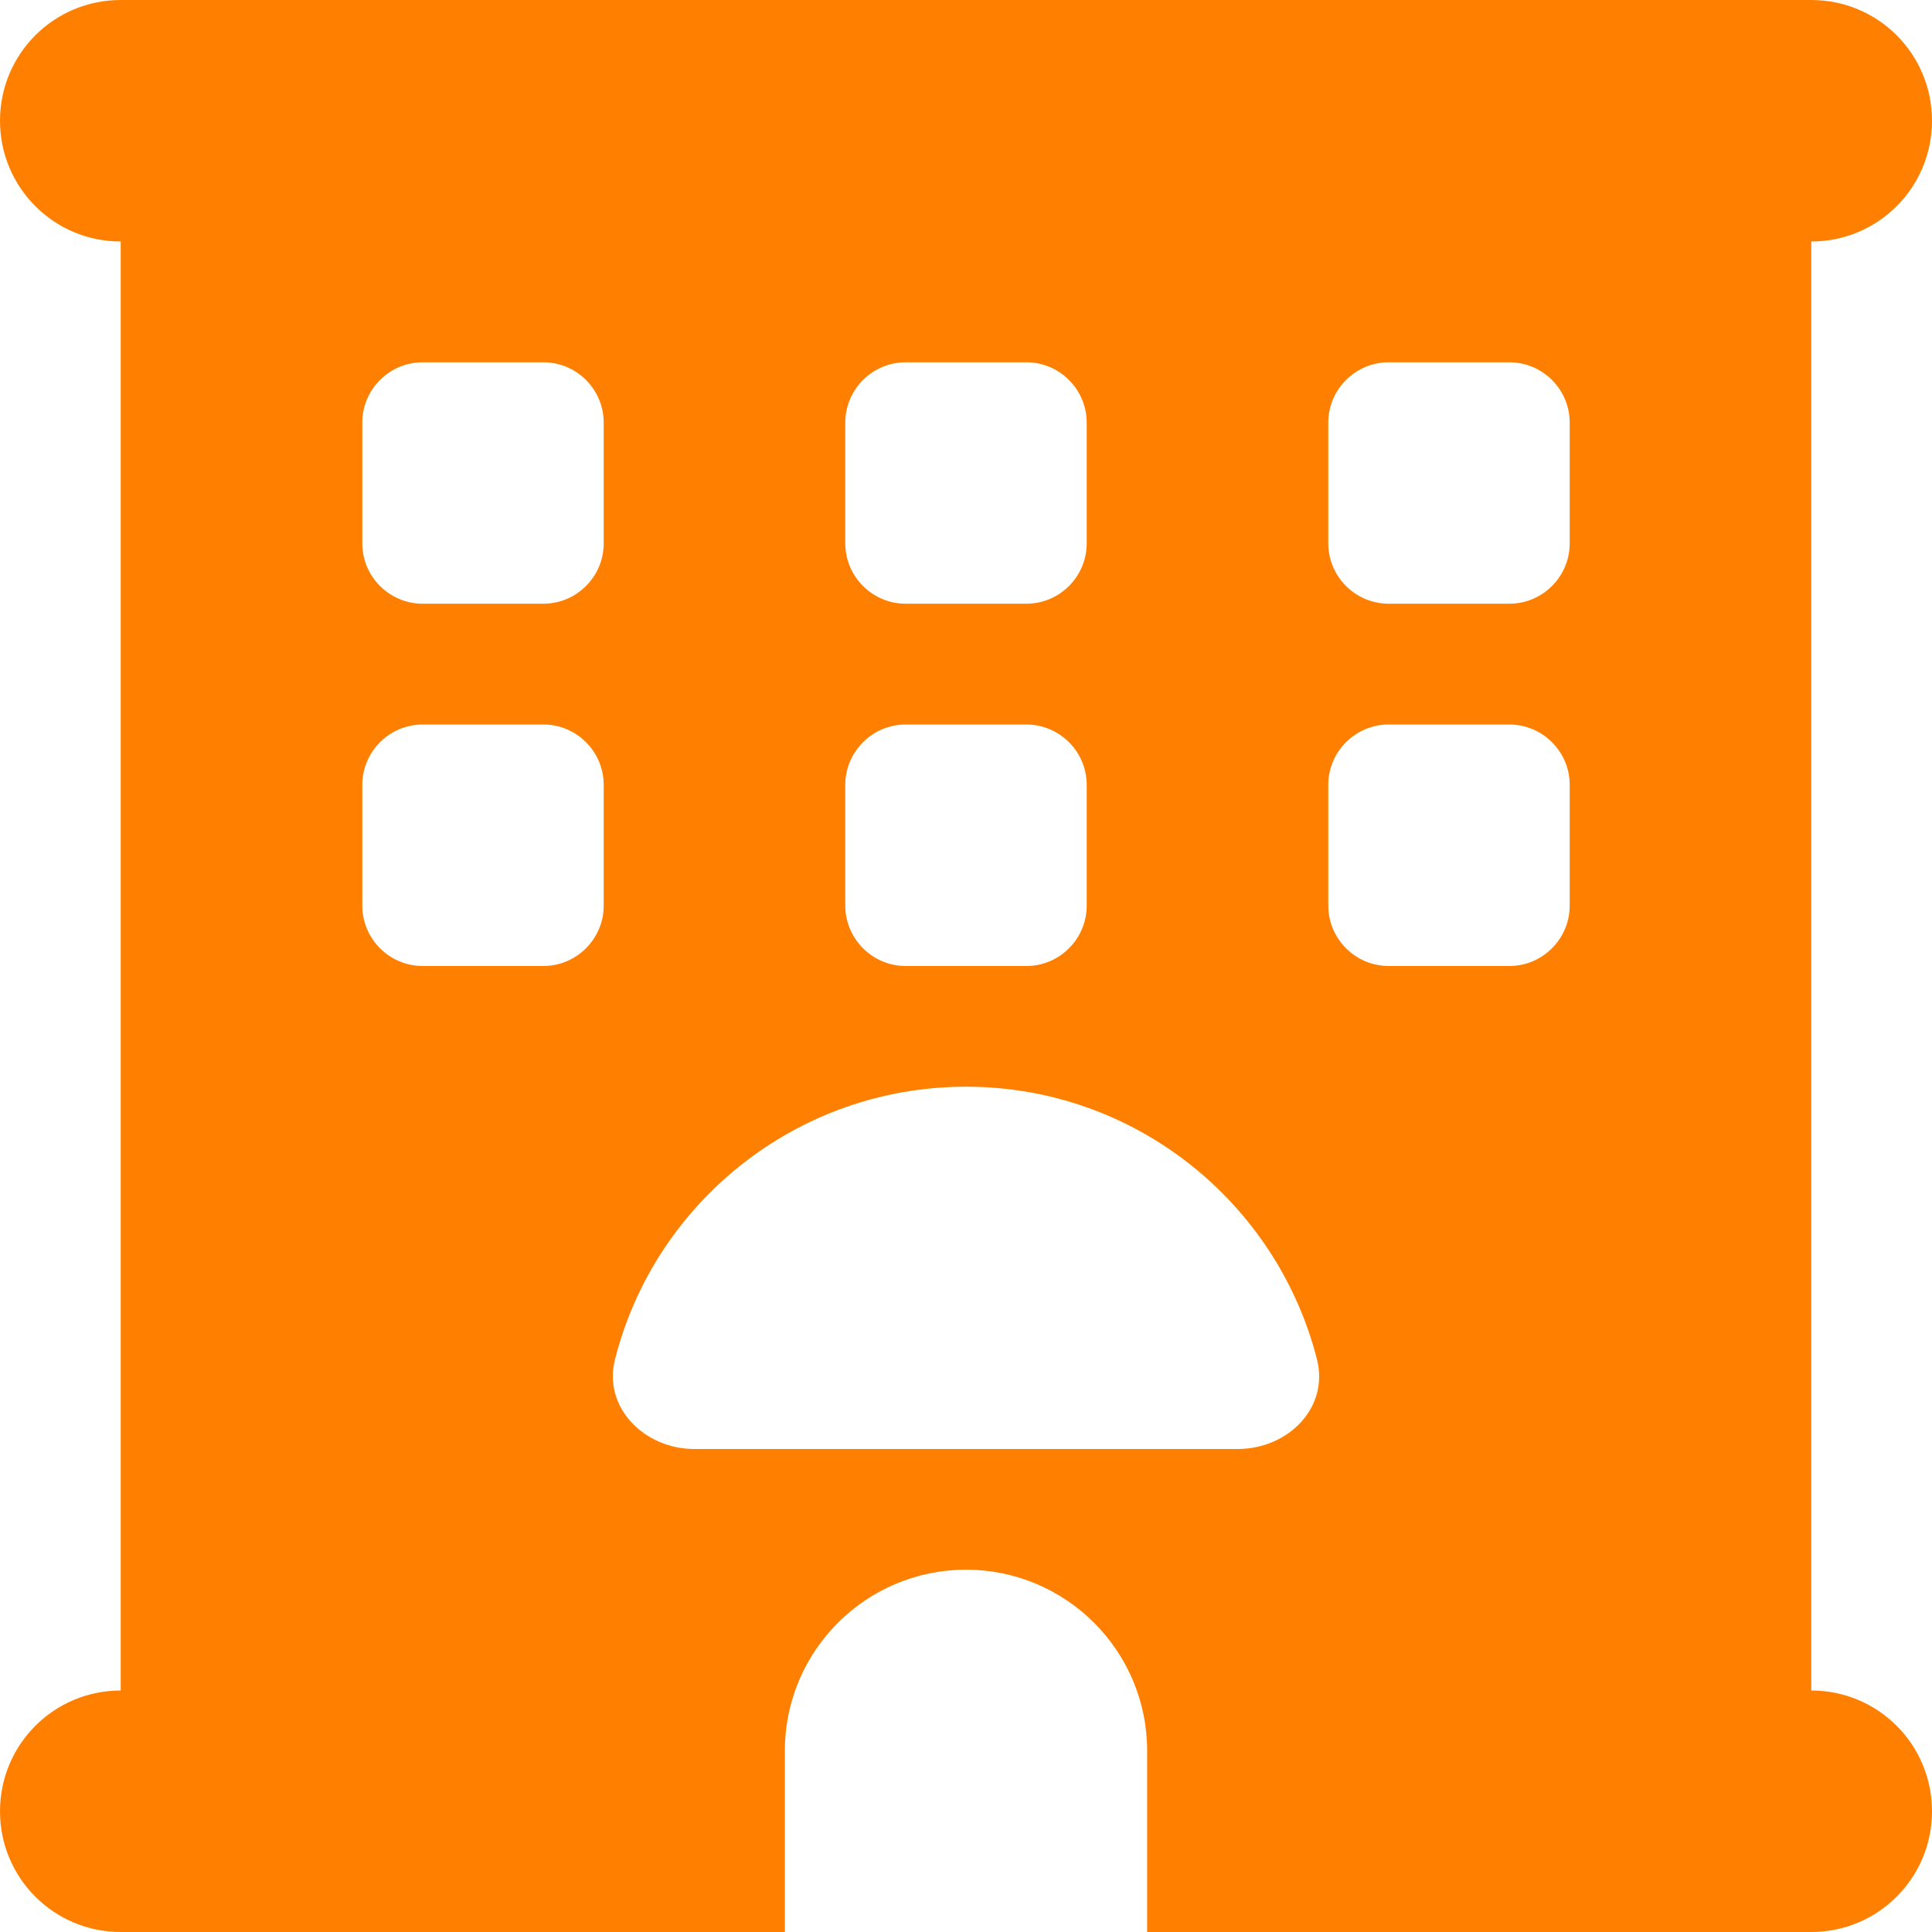 <svg width="25" height="25" viewBox="0 0 25 25" fill="none" xmlns="http://www.w3.org/2000/svg">
<g clip-path="url(#clip0_379_100)">
<path d="M0 1.562C0 0.698 0.698 0 1.562 0H23.438C24.302 0 25 0.698 25 1.562C25 2.427 24.302 3.125 23.438 3.125V21.875C24.302 21.875 25 22.573 25 23.438C25 24.302 24.302 25 23.438 25H14.844V22.656C14.844 21.362 13.794 20.312 12.5 20.312C11.206 20.312 10.156 21.362 10.156 22.656V25H1.562C0.698 25 0 24.302 0 23.438C0 22.573 0.698 21.875 1.562 21.875V3.125C0.698 3.125 0 2.427 0 1.562ZM4.688 5.469V7.031C4.688 7.461 5.039 7.812 5.469 7.812H7.031C7.461 7.812 7.812 7.461 7.812 7.031V5.469C7.812 5.039 7.461 4.688 7.031 4.688H5.469C5.039 4.688 4.688 5.039 4.688 5.469ZM11.719 4.688C11.289 4.688 10.938 5.039 10.938 5.469V7.031C10.938 7.461 11.289 7.812 11.719 7.812H13.281C13.711 7.812 14.062 7.461 14.062 7.031V5.469C14.062 5.039 13.711 4.688 13.281 4.688H11.719ZM17.188 5.469V7.031C17.188 7.461 17.539 7.812 17.969 7.812H19.531C19.961 7.812 20.312 7.461 20.312 7.031V5.469C20.312 5.039 19.961 4.688 19.531 4.688H17.969C17.539 4.688 17.188 5.039 17.188 5.469ZM5.469 9.375C5.039 9.375 4.688 9.727 4.688 10.156V11.719C4.688 12.148 5.039 12.5 5.469 12.5H7.031C7.461 12.5 7.812 12.148 7.812 11.719V10.156C7.812 9.727 7.461 9.375 7.031 9.375H5.469ZM10.938 10.156V11.719C10.938 12.148 11.289 12.5 11.719 12.5H13.281C13.711 12.5 14.062 12.148 14.062 11.719V10.156C14.062 9.727 13.711 9.375 13.281 9.375H11.719C11.289 9.375 10.938 9.727 10.938 10.156ZM17.969 9.375C17.539 9.375 17.188 9.727 17.188 10.156V11.719C17.188 12.148 17.539 12.5 17.969 12.5H19.531C19.961 12.5 20.312 12.148 20.312 11.719V10.156C20.312 9.727 19.961 9.375 19.531 9.375H17.969ZM16.016 18.75C16.665 18.75 17.202 18.218 17.041 17.588C16.523 15.562 14.688 14.062 12.5 14.062C10.312 14.062 8.472 15.562 7.959 17.588C7.798 18.213 8.34 18.75 8.984 18.75H16.016Z" fill="#ff8001"/>
</g>
<defs>
<clipPath id="clip0_379_100">
<rect width="25" height="25" fill="white"/>
</clipPath>
</defs>
</svg>
